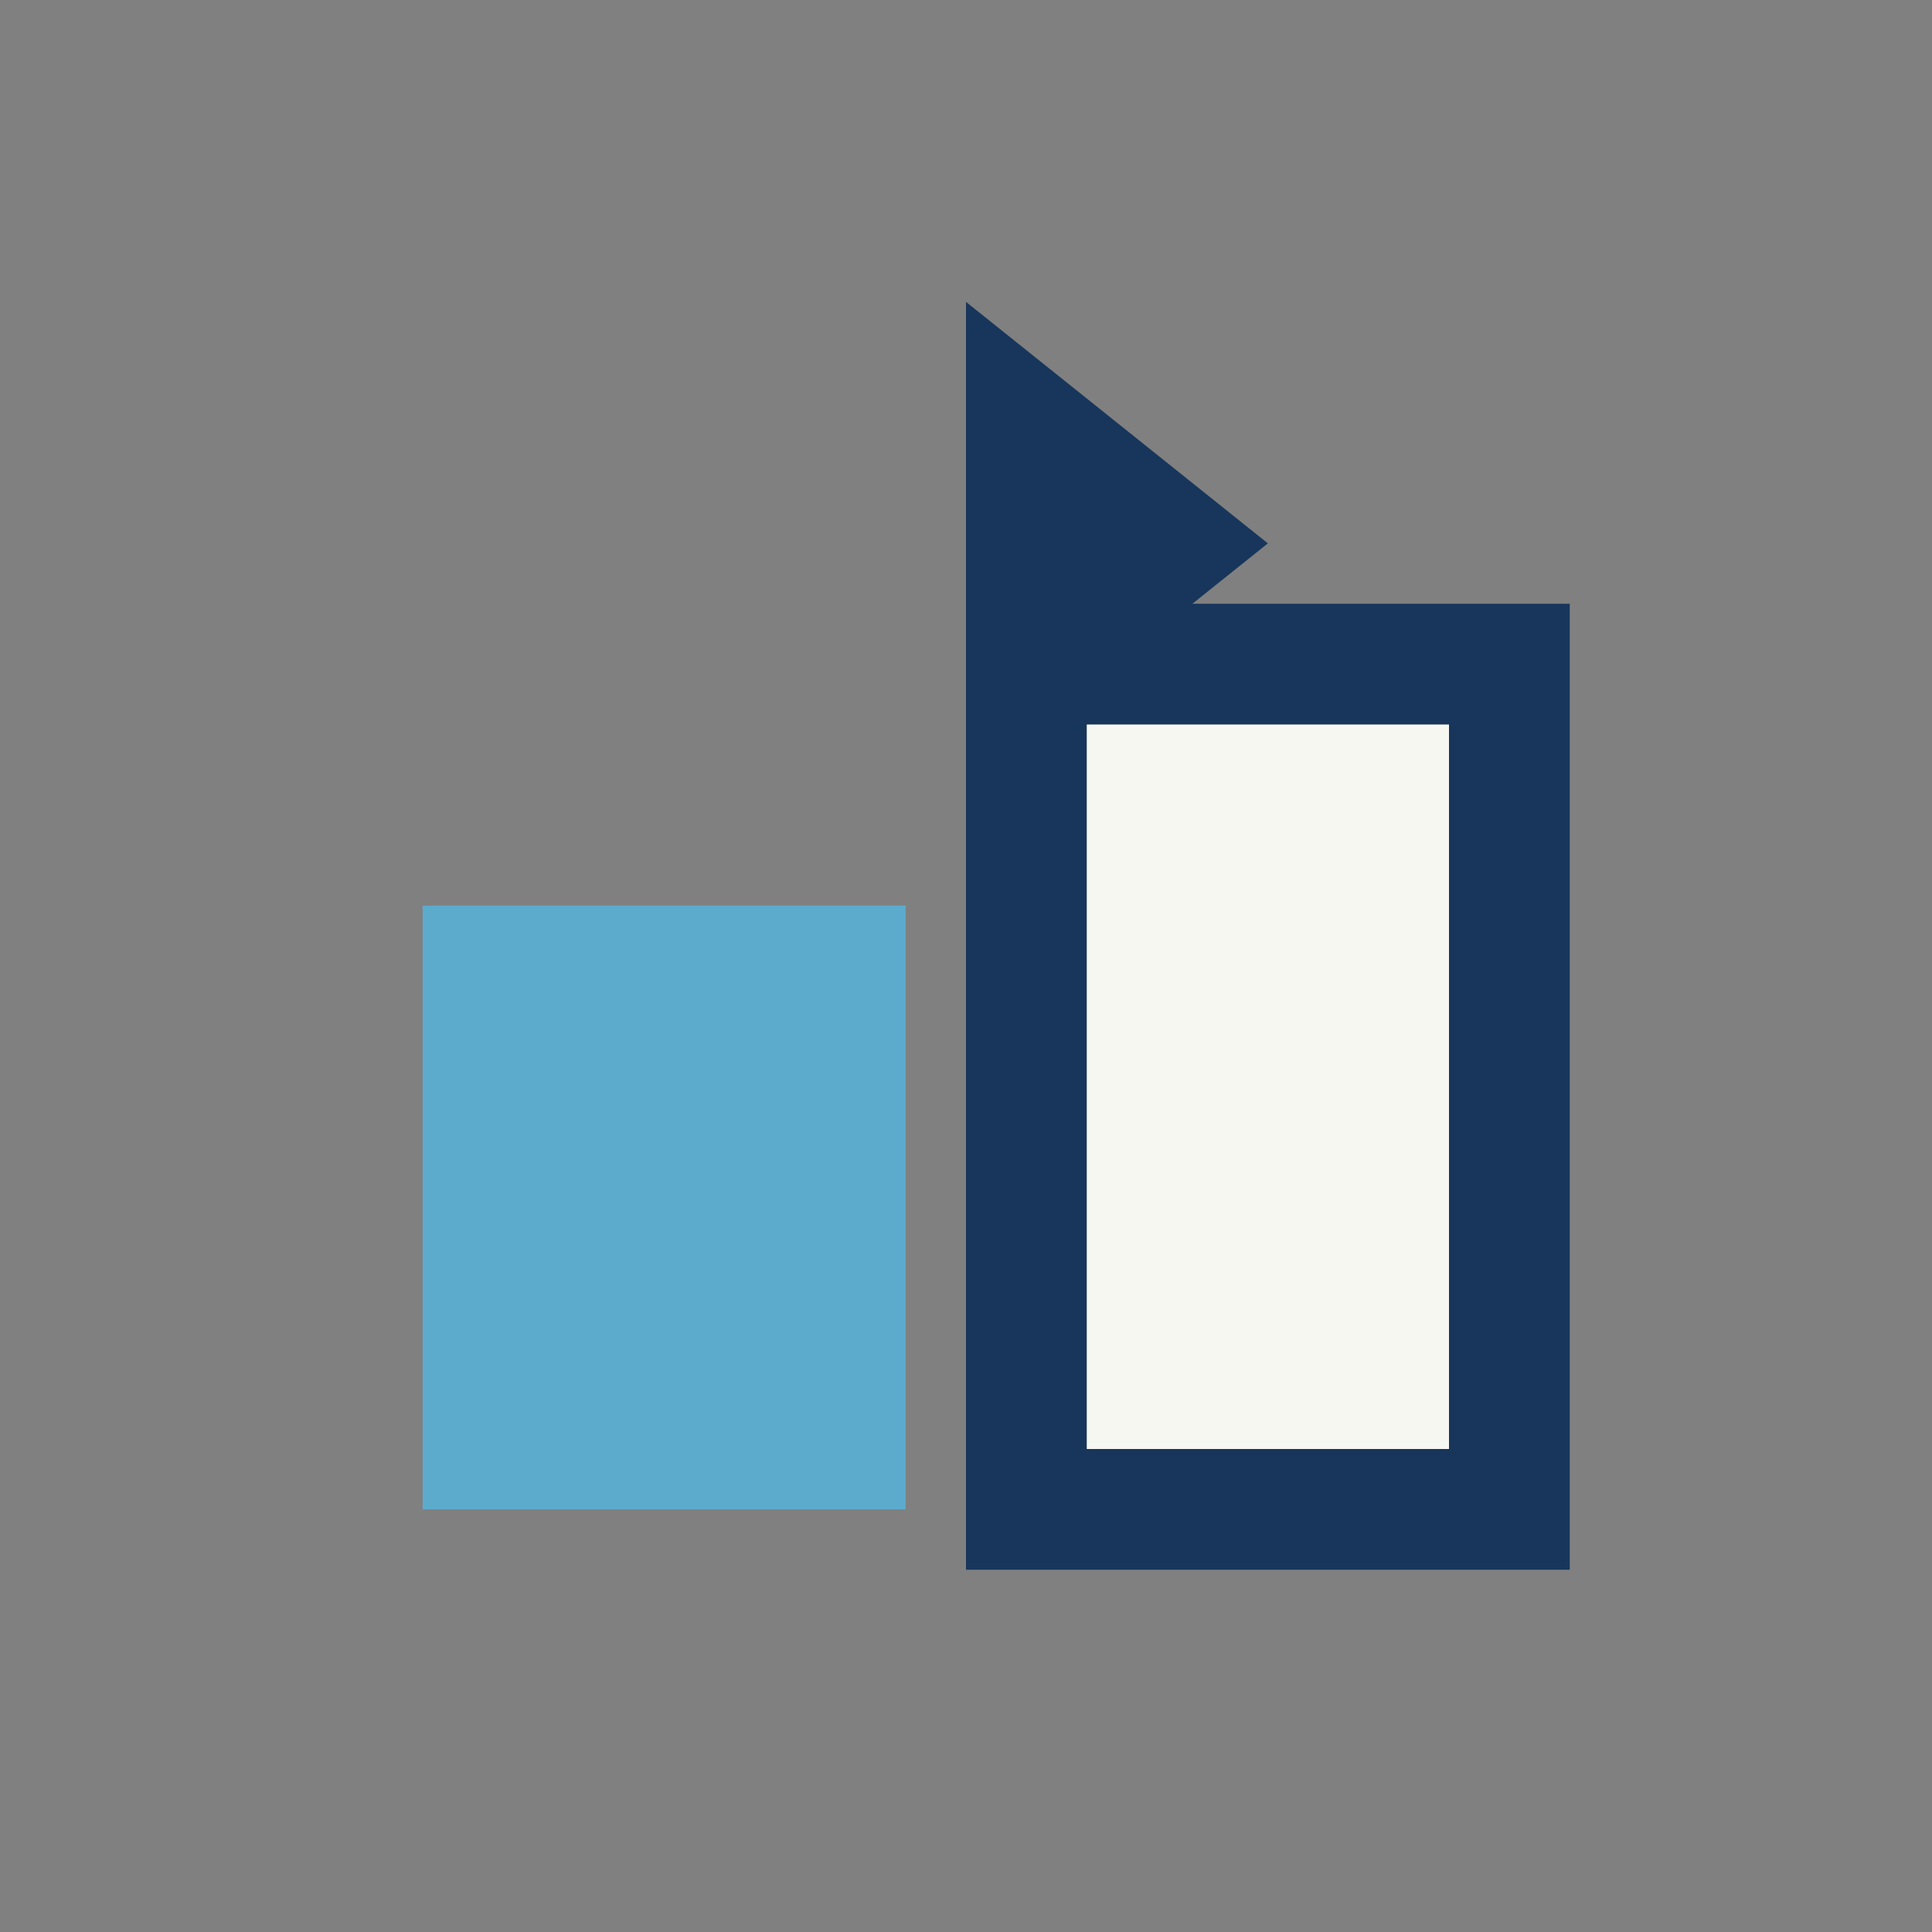 <?xml version="1.0" encoding="UTF-8"?>
<svg xmlns="http://www.w3.org/2000/svg" width="32" height="32" viewBox="0 0 32 32"><rect x="0" y="0" width="32" height="32" fill="#808080" stroke="none"/><rect x="7" y="15" width="8" height="10" fill="#5CABCD"/><rect x="17" y="11" width="8" height="14" fill="#F7F7F2" stroke="#18365B" stroke-width="2"/><polygon points="16,5 16,13 21,9" fill="#18365B"/></svg>